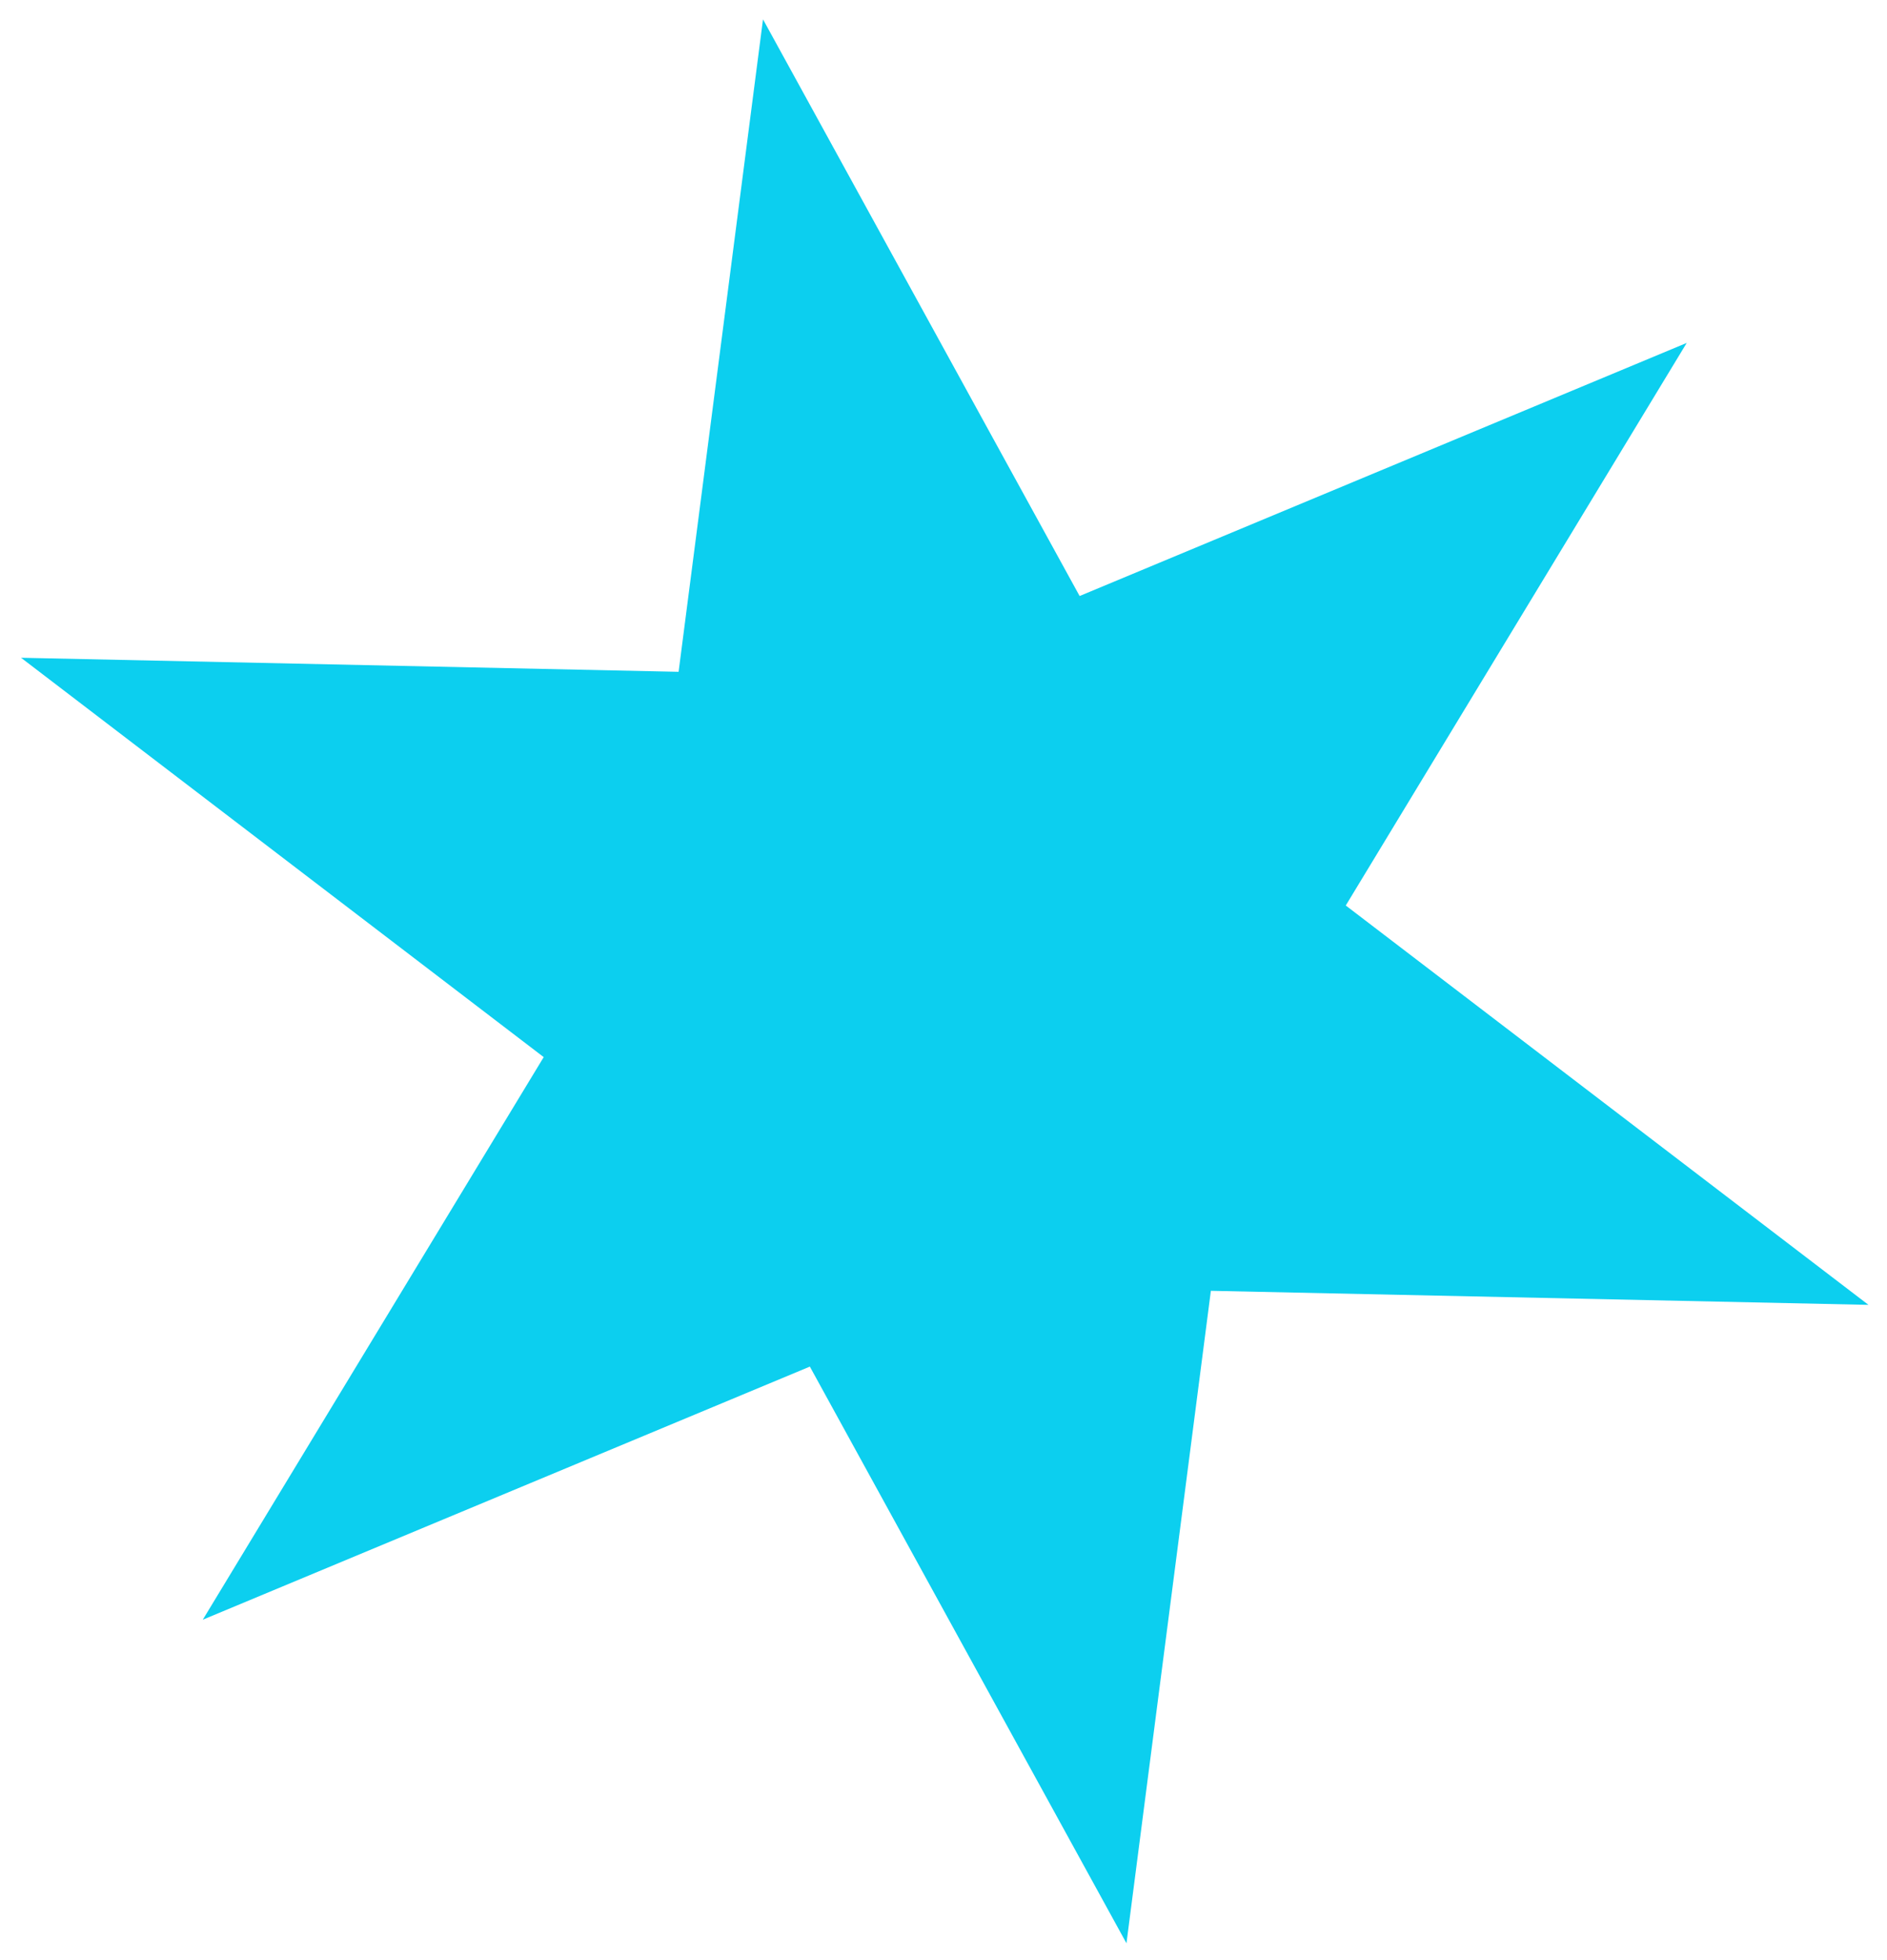 <?xml version="1.0" encoding="UTF-8"?> <svg xmlns="http://www.w3.org/2000/svg" width="52" height="54" viewBox="0 0 52 54" fill="none"> <path d="M46.481 9.447L37.085 24.946L51.489 35.948L33.368 35.561L31.042 53.536L22.317 37.649L5.588 44.622L14.983 29.123L0.58 18.121L18.7 18.508L21.026 0.533L29.751 16.42L46.481 9.447Z" fill="#0CCFEF"></path> </svg> 